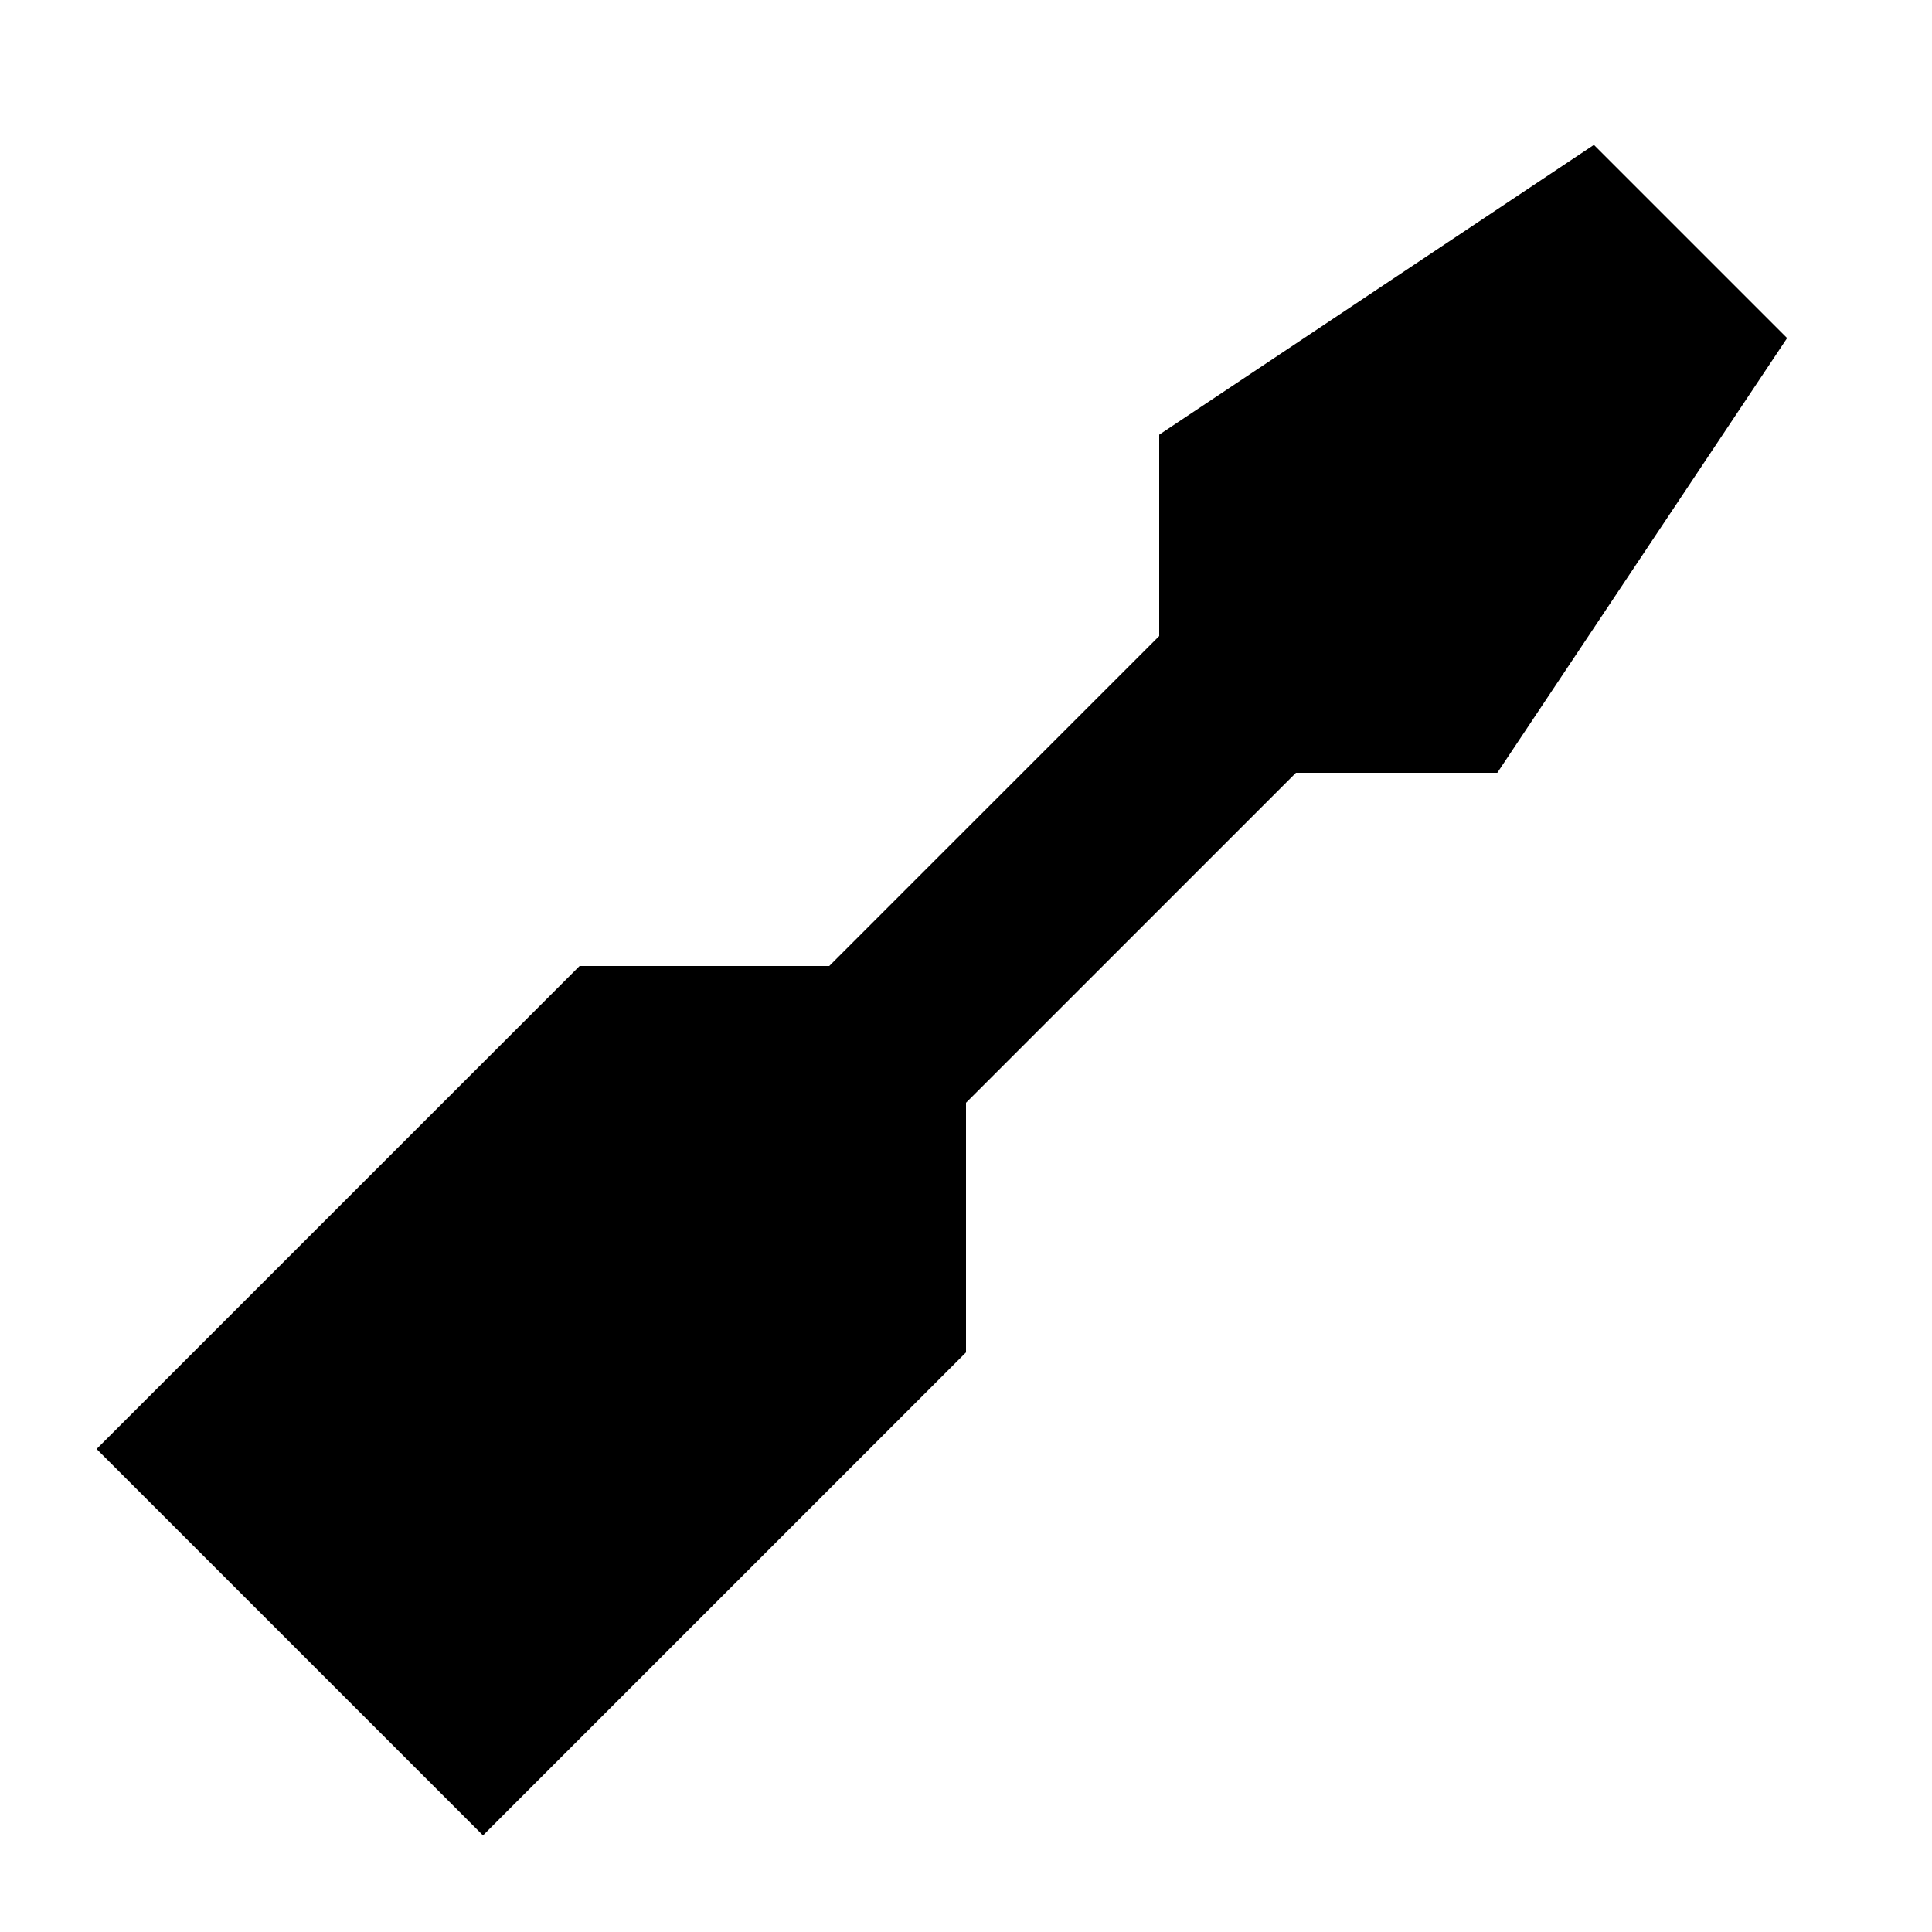 <svg xmlns="http://www.w3.org/2000/svg" viewBox="0 0 640 640"><!--! Font Awesome Pro 7.1.0 by @fontawesome - https://fontawesome.com License - https://fontawesome.com/license (Commercial License) Copyright 2025 Fonticons, Inc. --><path fill="currentColor" d="M384 210.7L384 144L528 48L592 112L496 256L429.3 256L320 365.3L320 448L160 608L32 480L192 320L274.7 320L384 210.7z"/></svg>